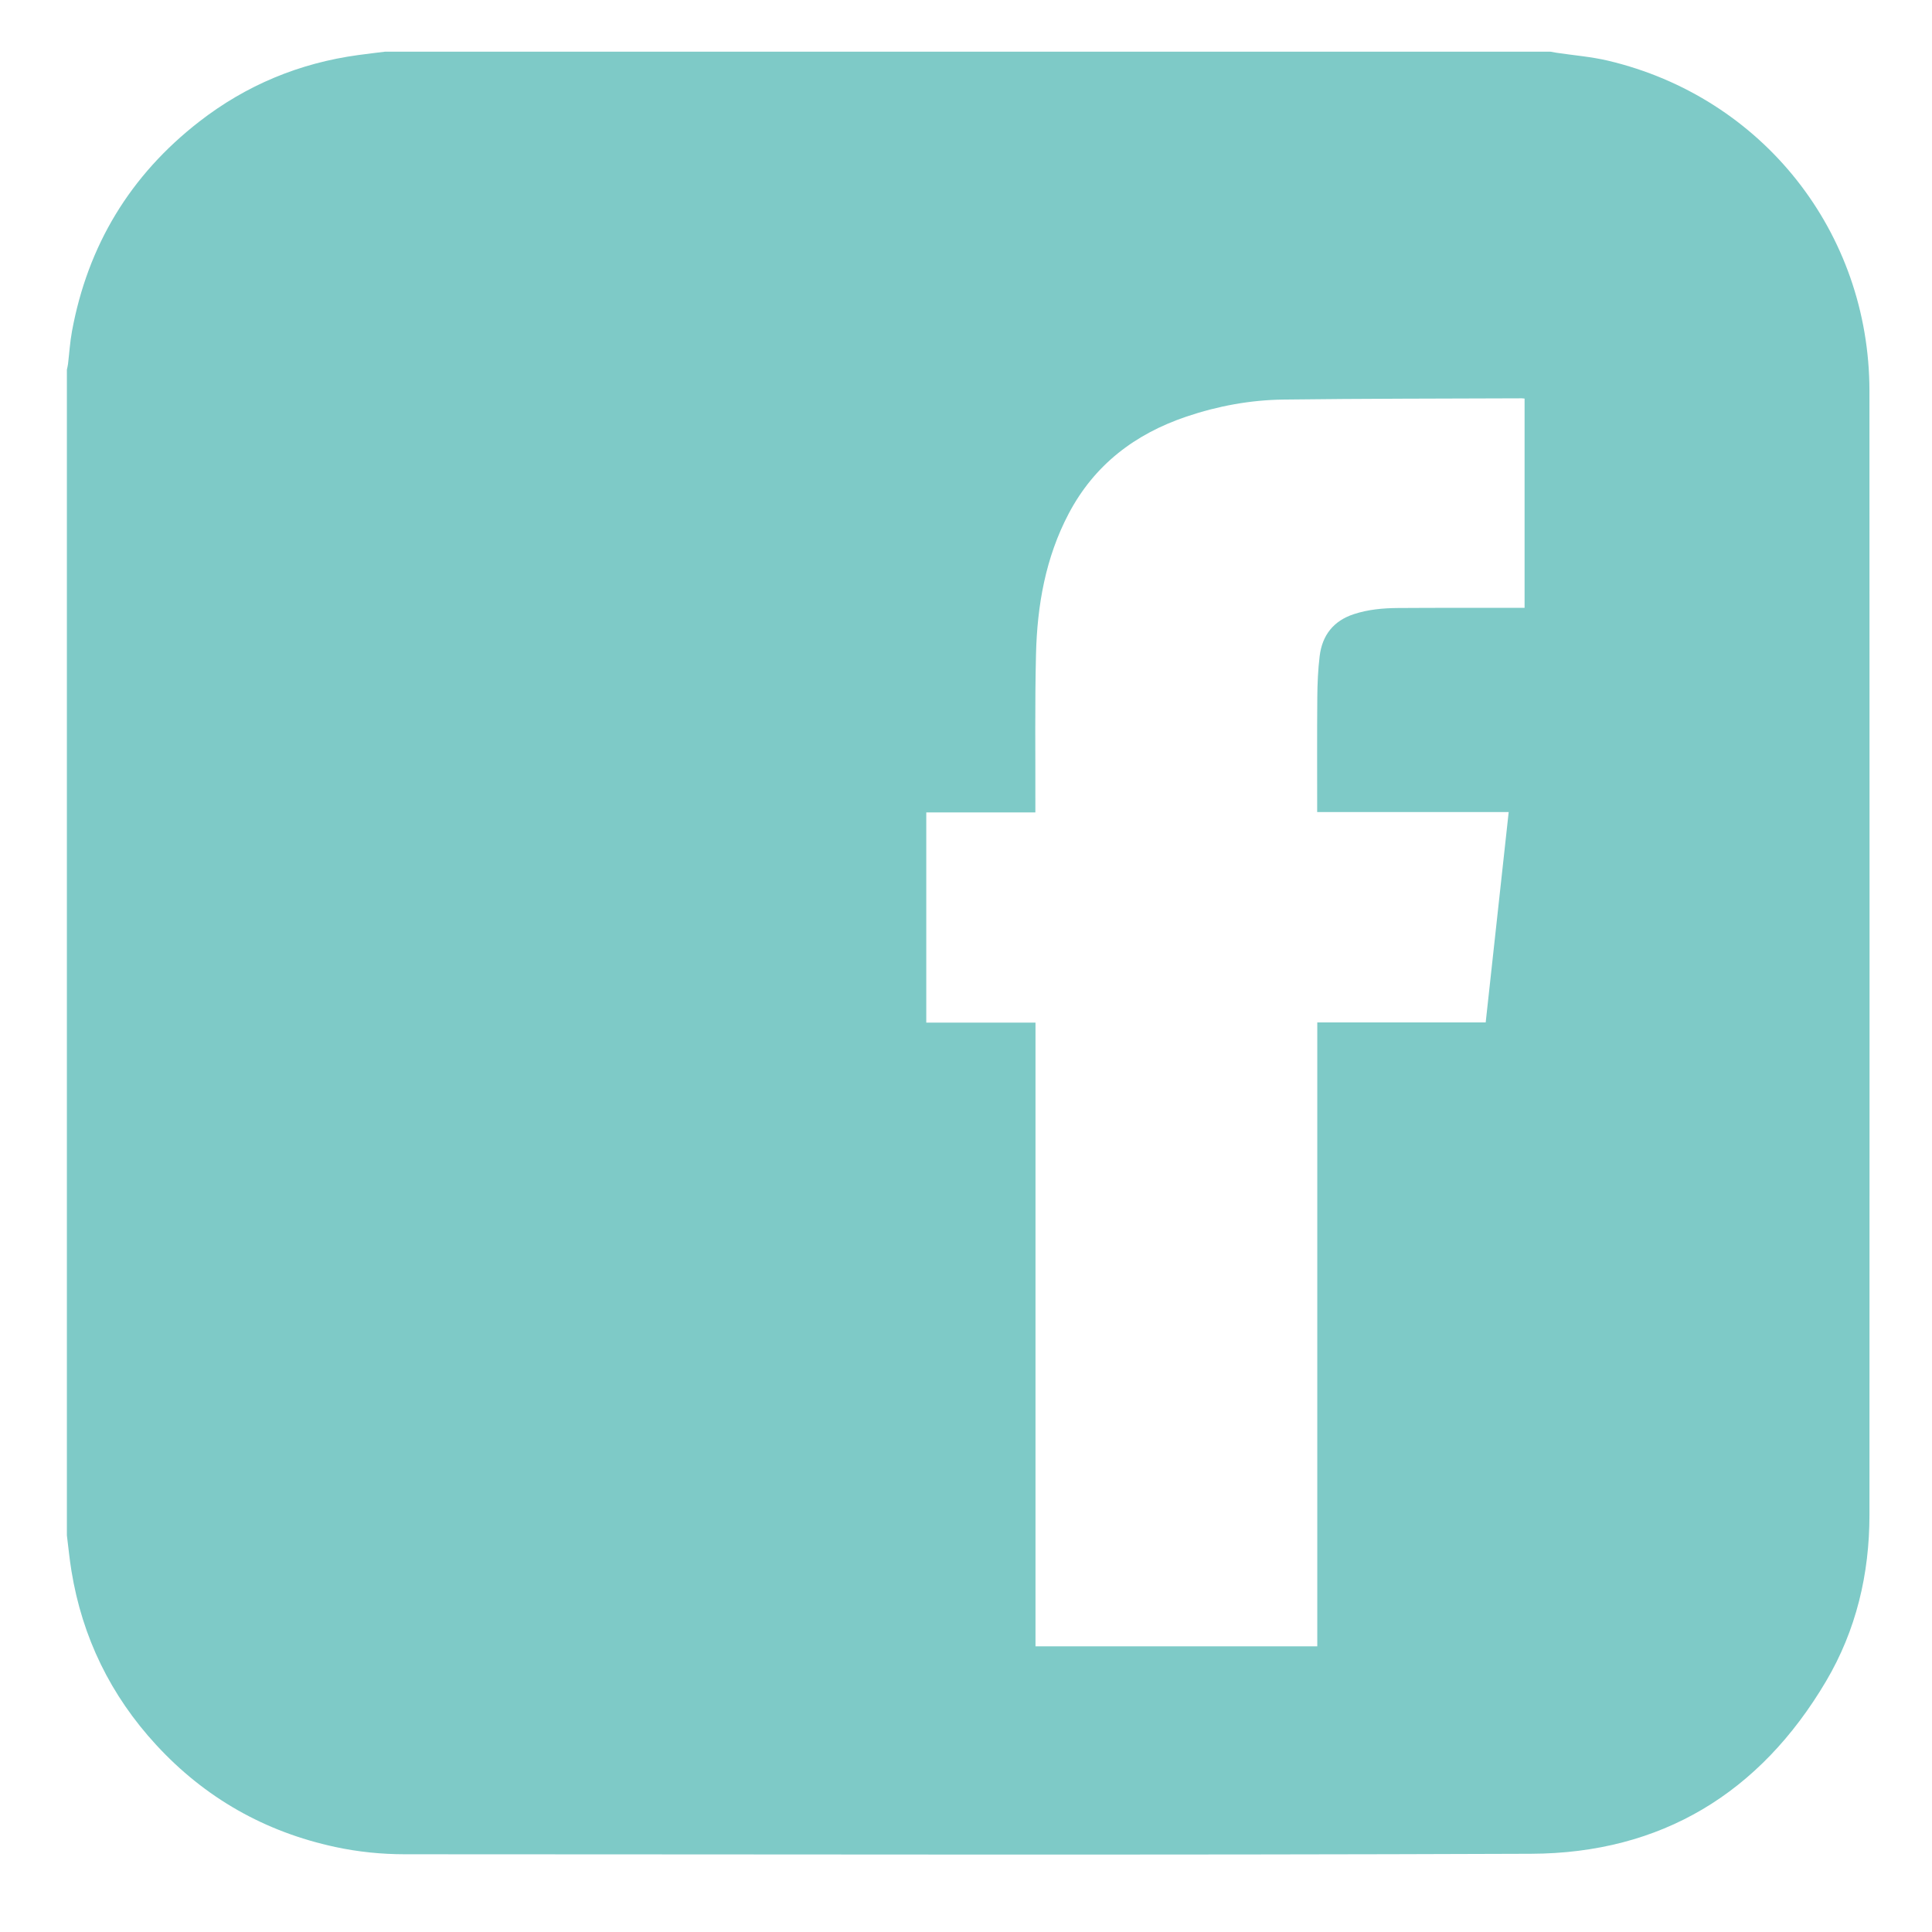 <?xml version="1.0" encoding="utf-8"?>
<!-- Generator: Adobe Illustrator 16.0.0, SVG Export Plug-In . SVG Version: 6.00 Build 0)  -->
<!DOCTYPE svg PUBLIC "-//W3C//DTD SVG 1.1//EN" "http://www.w3.org/Graphics/SVG/1.1/DTD/svg11.dtd">
<svg version="1.1" id="Layer_1" xmlns="http://www.w3.org/2000/svg" xmlns:xlink="http://www.w3.org/1999/xlink" x="0px" y="0px"
	 width="1000px" height="1000px" viewBox="0 0 1000 1000" enable-background="new 0 0 1000 1000" xml:space="preserve">
<path fill="#7ECAC7" d="M34.619,794.689c0-201.11,0-402.222,0-603.332c0.194-0.958,0.456-1.907,0.573-2.874
	c0.688-5.667,1.028-11.396,2.059-16.997c8.194-44.512,30.159-80.791,65.877-108.539c24.29-18.87,51.842-30.319,82.368-34.464
	c4.567-0.62,9.147-1.153,13.722-1.727c201.111,0,402.223,0,603.331,0c1.063,0.188,2.119,0.401,3.185,0.563
	c8.854,1.333,17.86,2.028,26.545,4.082c79.948,18.894,135.3,88.74,135.342,170.969c0.097,193.892,0.051,387.784,0.009,581.676
	c-0.006,30.65-6.857,59.736-22.491,86.19c-34.254,57.955-85.371,89.022-152.665,89.276c-194.283,0.734-388.571,0.267-582.857,0.248
	c-12.157-0.002-24.212-1.213-36.104-3.771c-36.451-7.844-67.435-25.441-92.67-52.832c-23.573-25.585-38.264-55.662-43.863-90.063
	C35.983,806.995,35.394,800.827,34.619,794.689z M535.968,529.304c0,107.896,0,215.298,0,322.836c48.72,0,97.108,0,145.854,0
	c0-107.659,0-215.146,0-322.932c29.211,0,58.066,0,87.167,0c3.973-36.346,7.918-72.424,11.902-108.876c-33.331,0-66.133,0-99.126,0
	c0-1.196,0-2.072,0-2.947c0.006-18.847-0.095-37.693,0.068-56.54c0.063-7.083,0.361-14.207,1.219-21.23
	c1.317-10.81,7.12-18.281,17.745-21.749c7.411-2.42,15.06-3.11,22.748-3.162c20.721-0.143,41.441-0.072,62.163-0.086
	c1.139,0,2.272,0,3.412,0c0-36.408,0-72.354,0-108.323c-0.63-0.059-1.021-0.128-1.411-0.126
	c-41.141,0.175-82.286,0.124-123.423,0.646c-17.107,0.216-33.91,3.318-50.182,8.811c-26.663,9.001-47.641,24.966-60.935,50.191
	c-11.994,22.76-16.314,47.437-16.936,72.754c-0.637,25.938-0.266,51.897-0.335,77.85c-0.003,1.25,0,2.501,0,4.089
	c-19.099,0-37.781,0-56.463,0c0,36.406,0,72.471,0,108.796C498.235,529.304,516.852,529.304,535.968,529.304z"/>
</svg>
